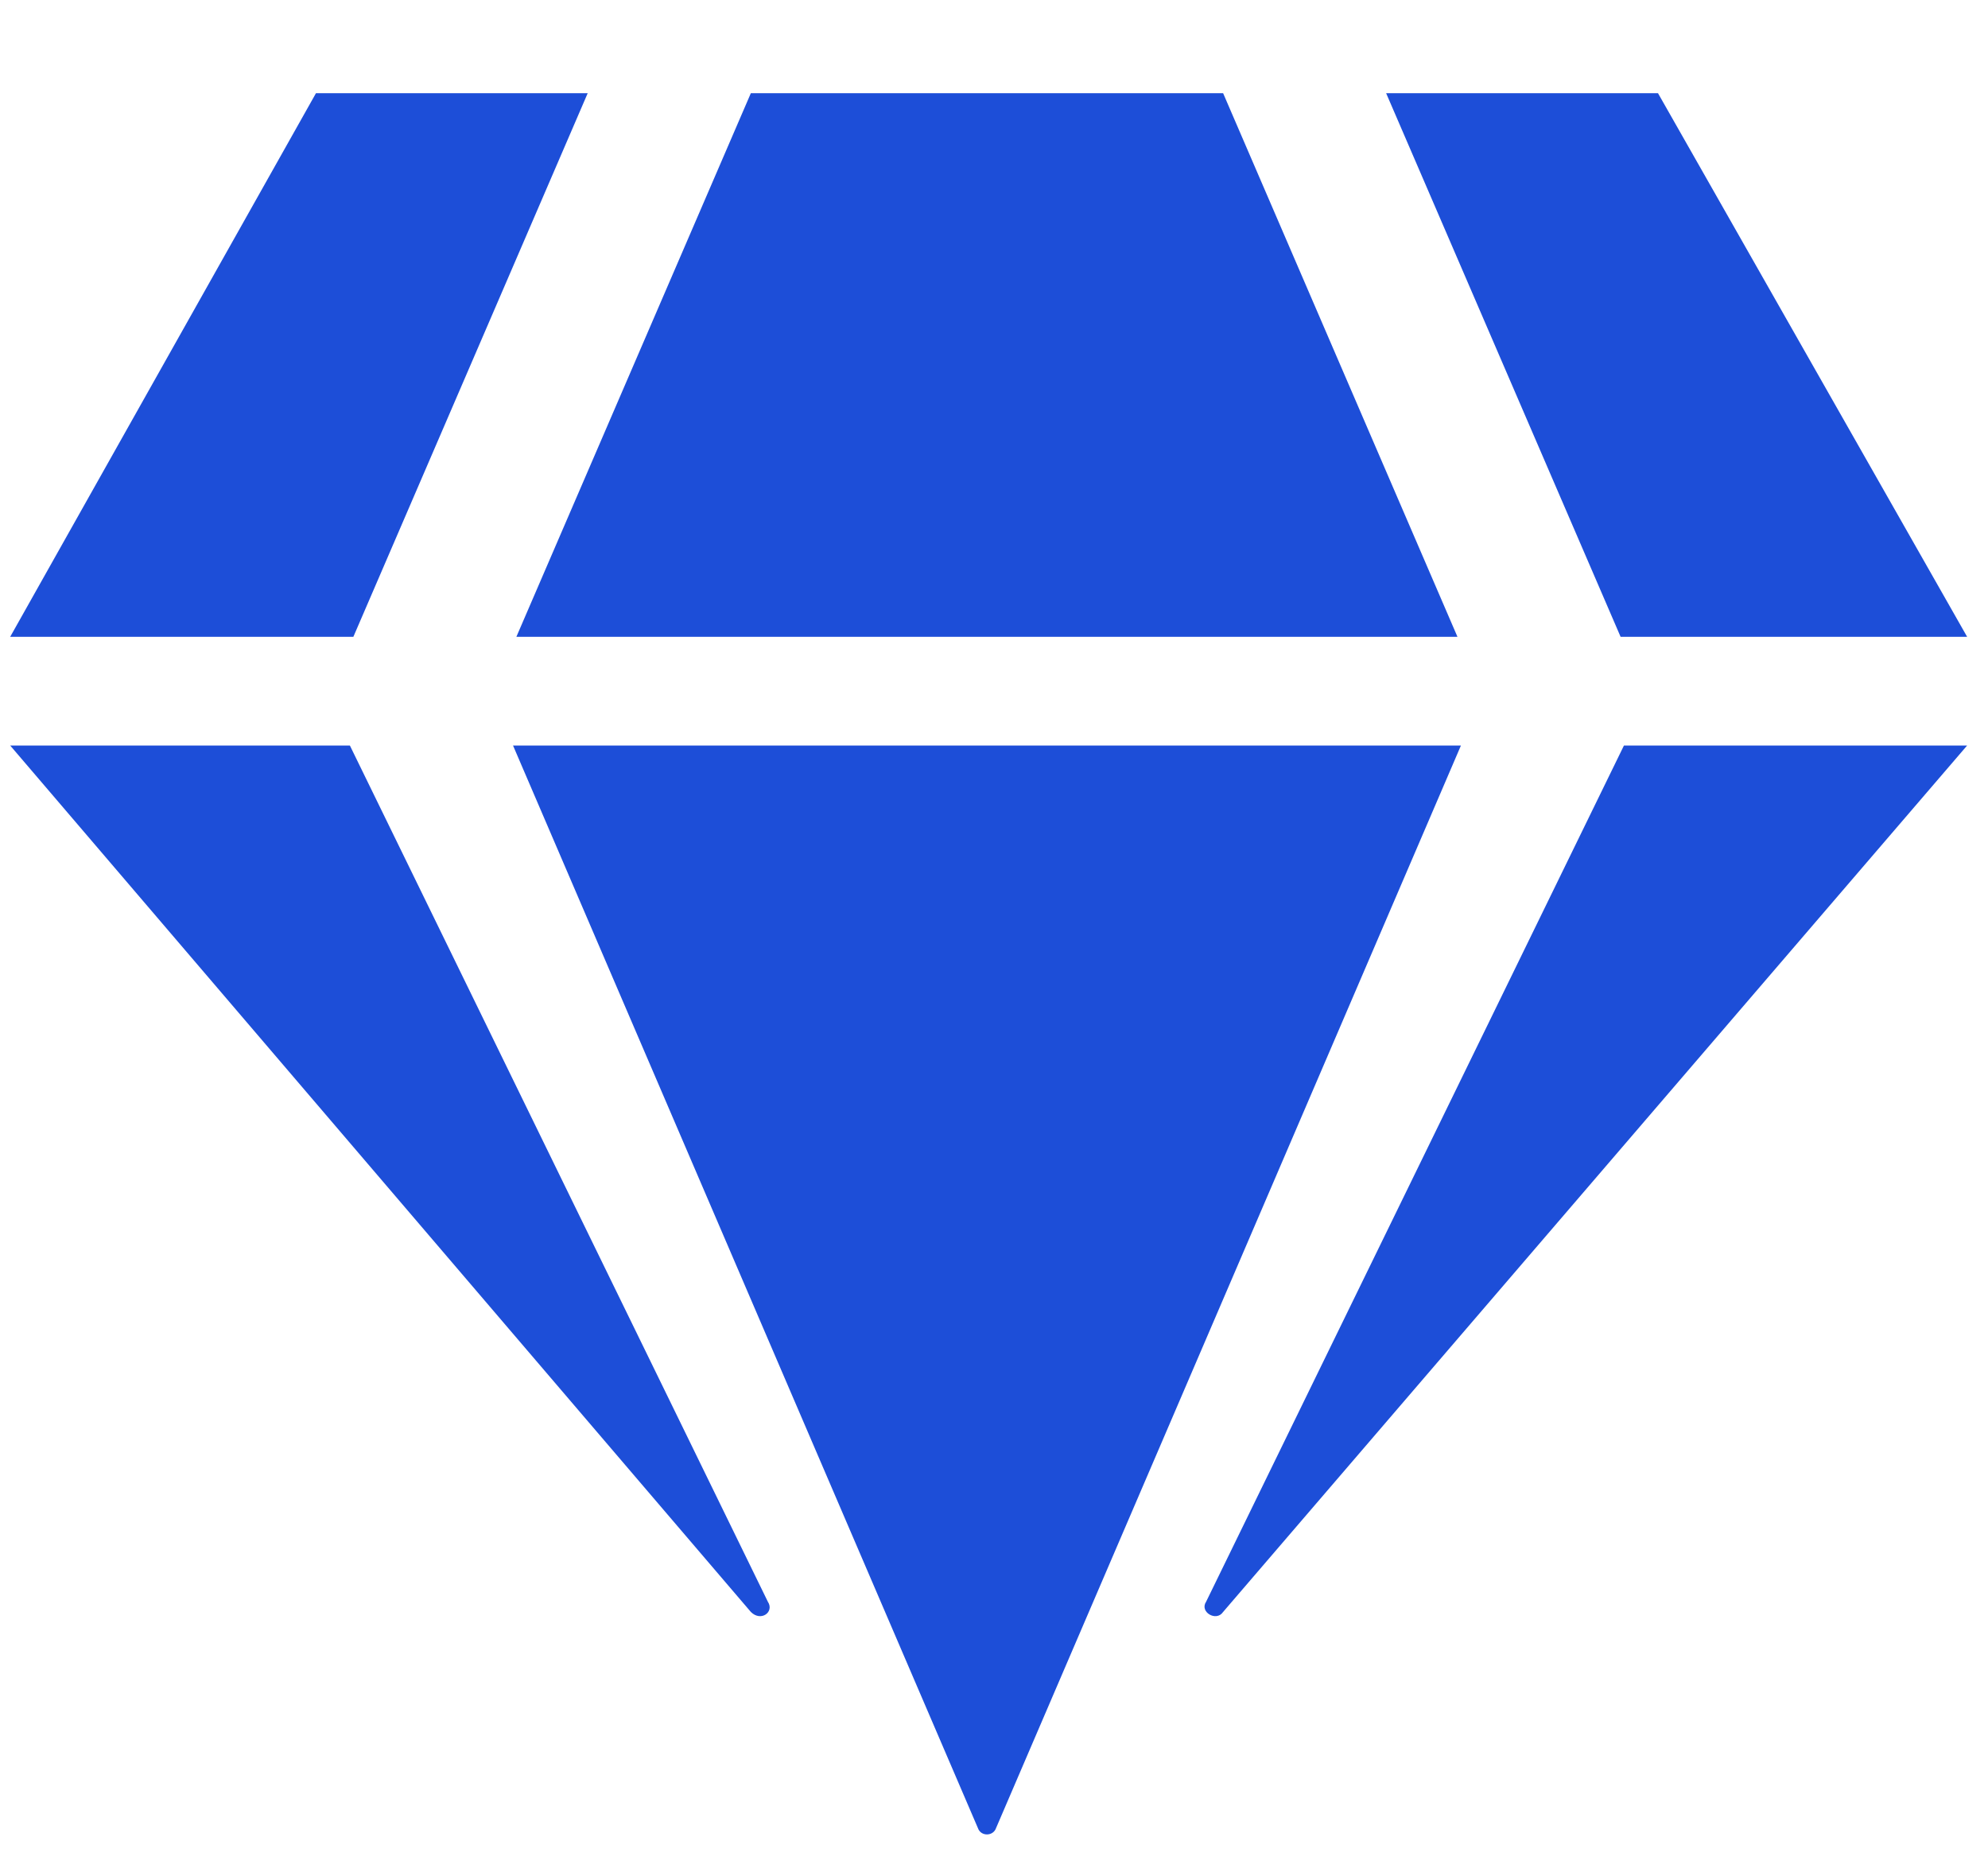 <svg width="16" height="15" viewBox="0 0 16 15" fill="none" xmlns="http://www.w3.org/2000/svg">
<path d="M13.344 0.75H11.156L13.043 5.125H15.832L13.344 0.75ZM9.844 0.75H6.043L4.156 5.125H11.73L9.844 0.75ZM2.543 0.75L0.082 5.125H2.844L4.73 0.75H2.543ZM0.082 6L6.043 12.973C6.125 13.055 6.234 12.973 6.18 12.891L2.816 6H0.082ZM4.129 6L7.875 14.723C7.902 14.777 7.984 14.777 8.012 14.723L11.758 6H4.129ZM9.707 12.891C9.652 12.973 9.789 13.055 9.844 12.973L15.832 6H13.07L9.707 12.891Z" fill="#1D4ED8"/>
</svg>
